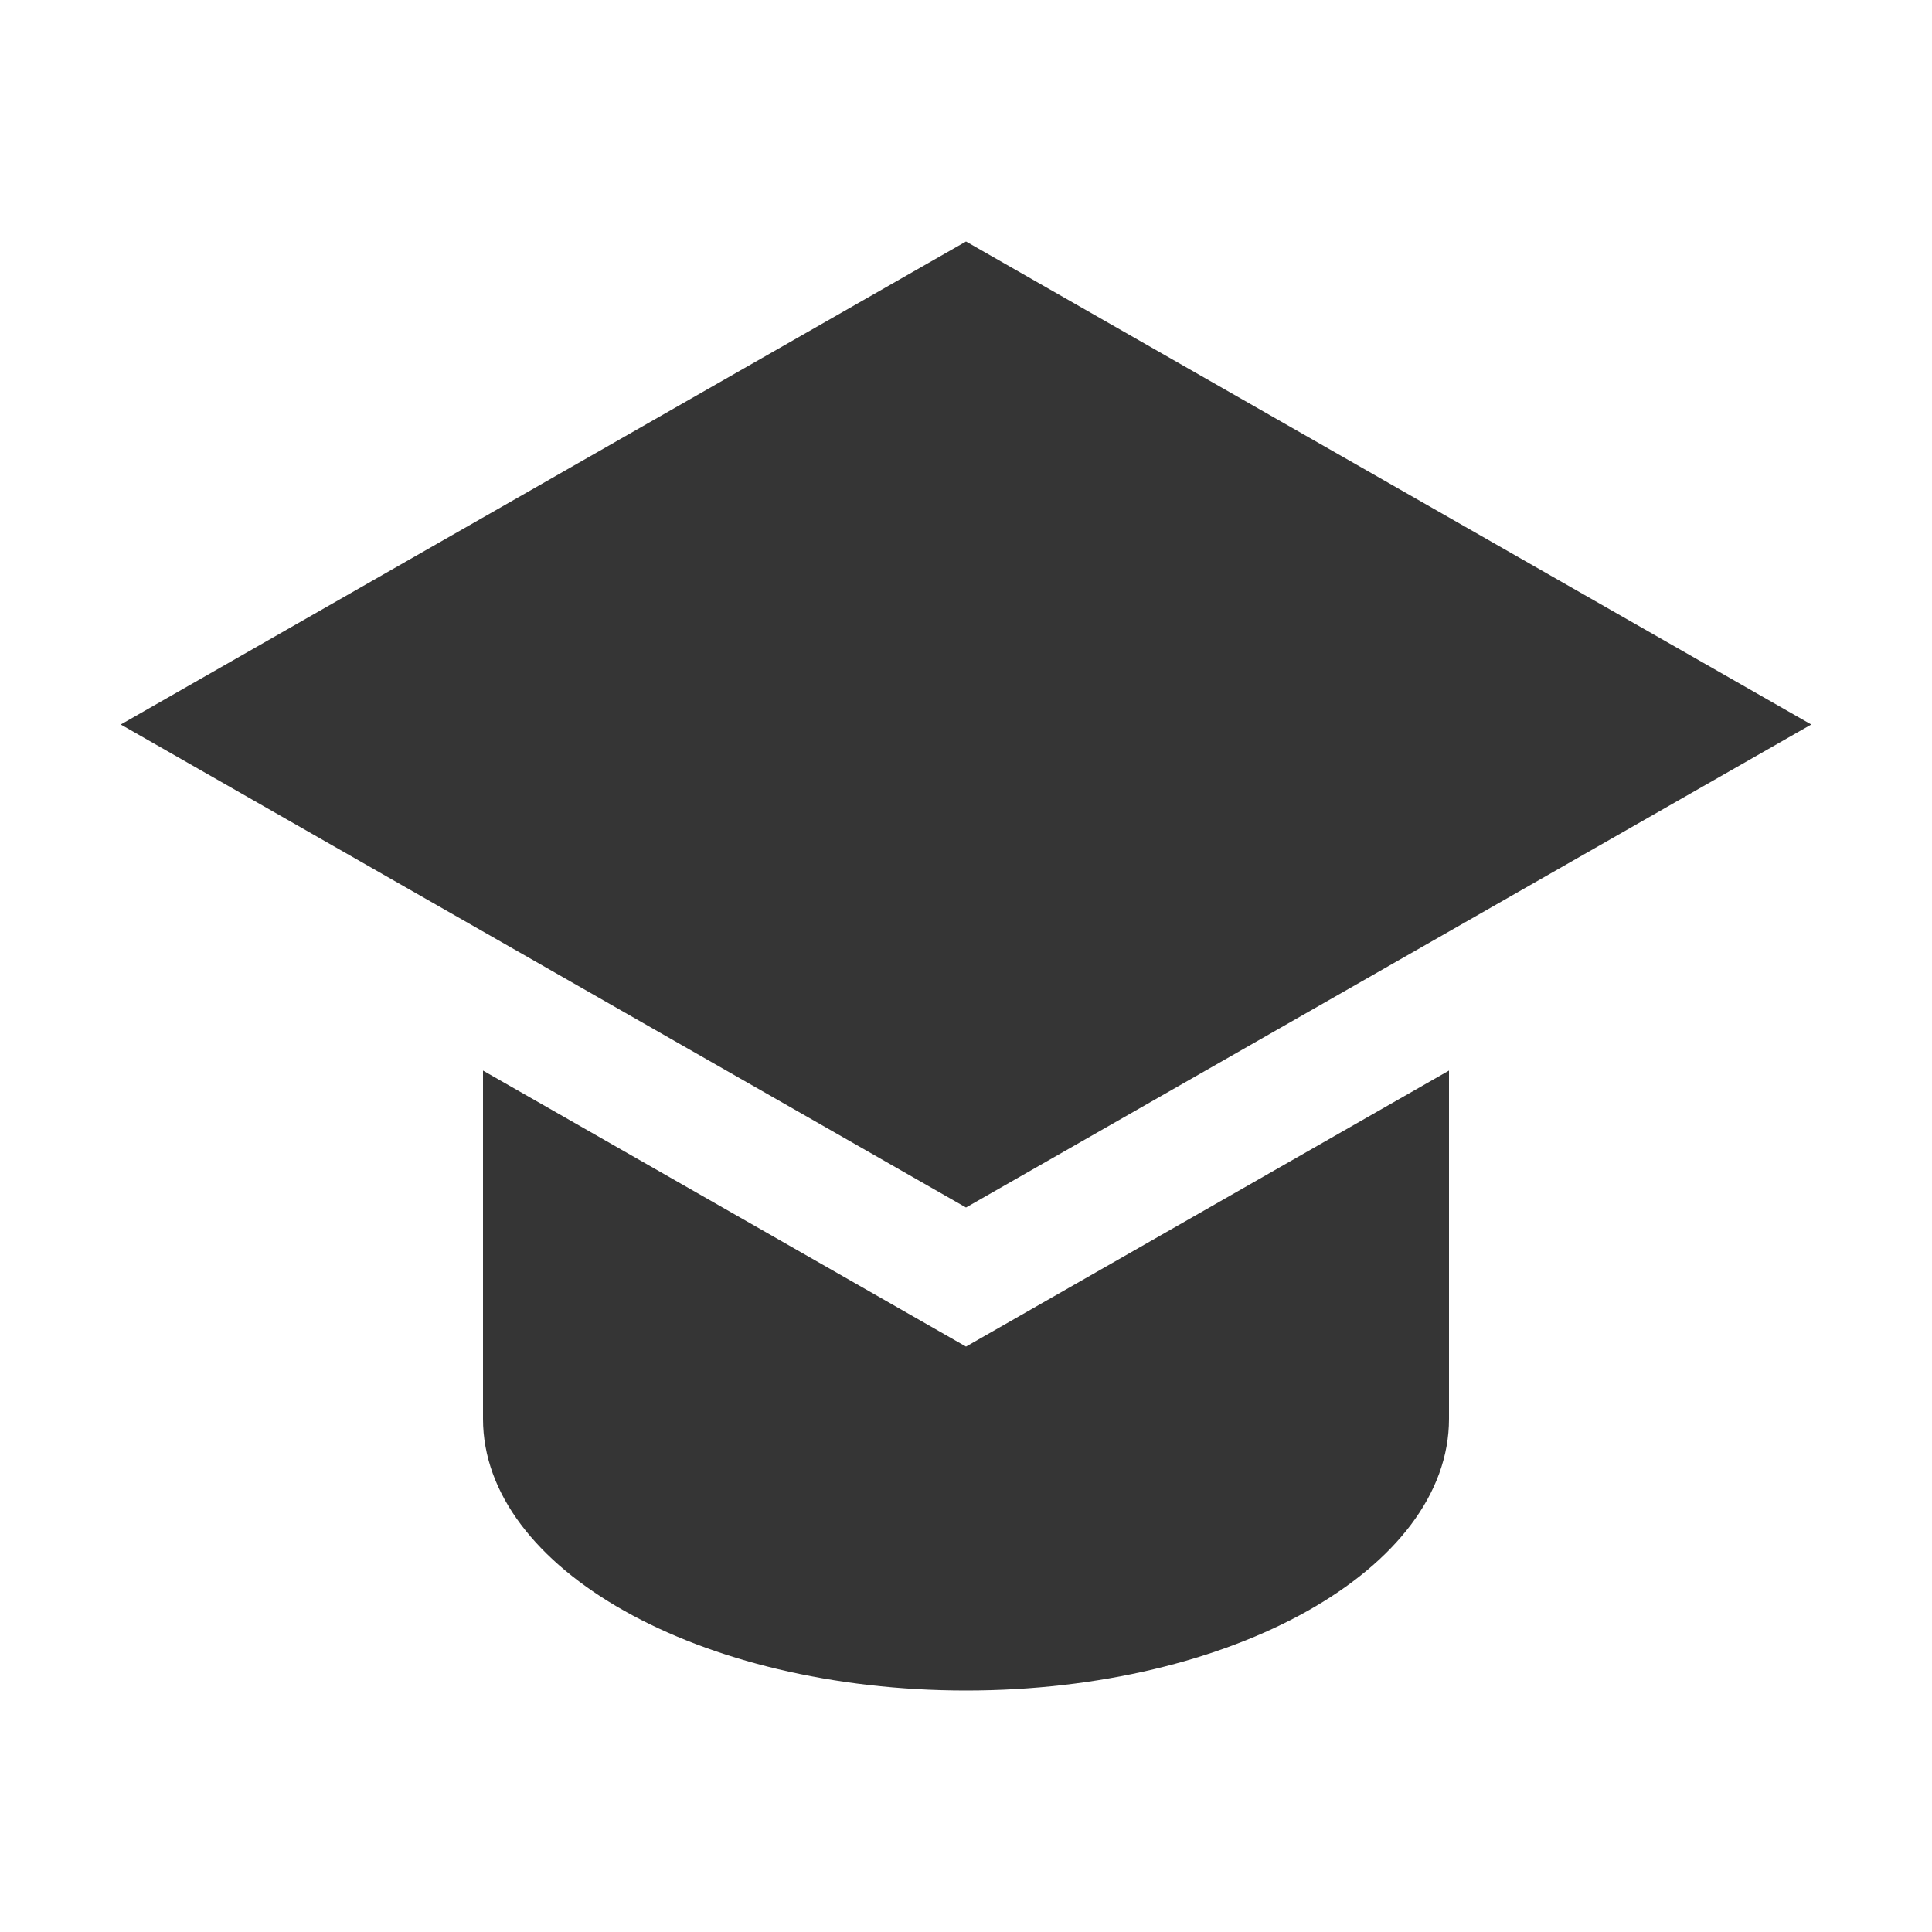 <svg width="80" height="80" viewBox="0 0 80 80" fill="none" xmlns="http://www.w3.org/2000/svg">
<path fill-rule="evenodd" clip-rule="evenodd" d="M60 44.33V58.75C60 64.963 51.046 70 40 70C28.954 70 20 64.963 20 58.75V44.33L40 55.759L60 44.33ZM40 10L75 30L40 50L5 30L40 10Z" fill="#353535"/>
</svg>
